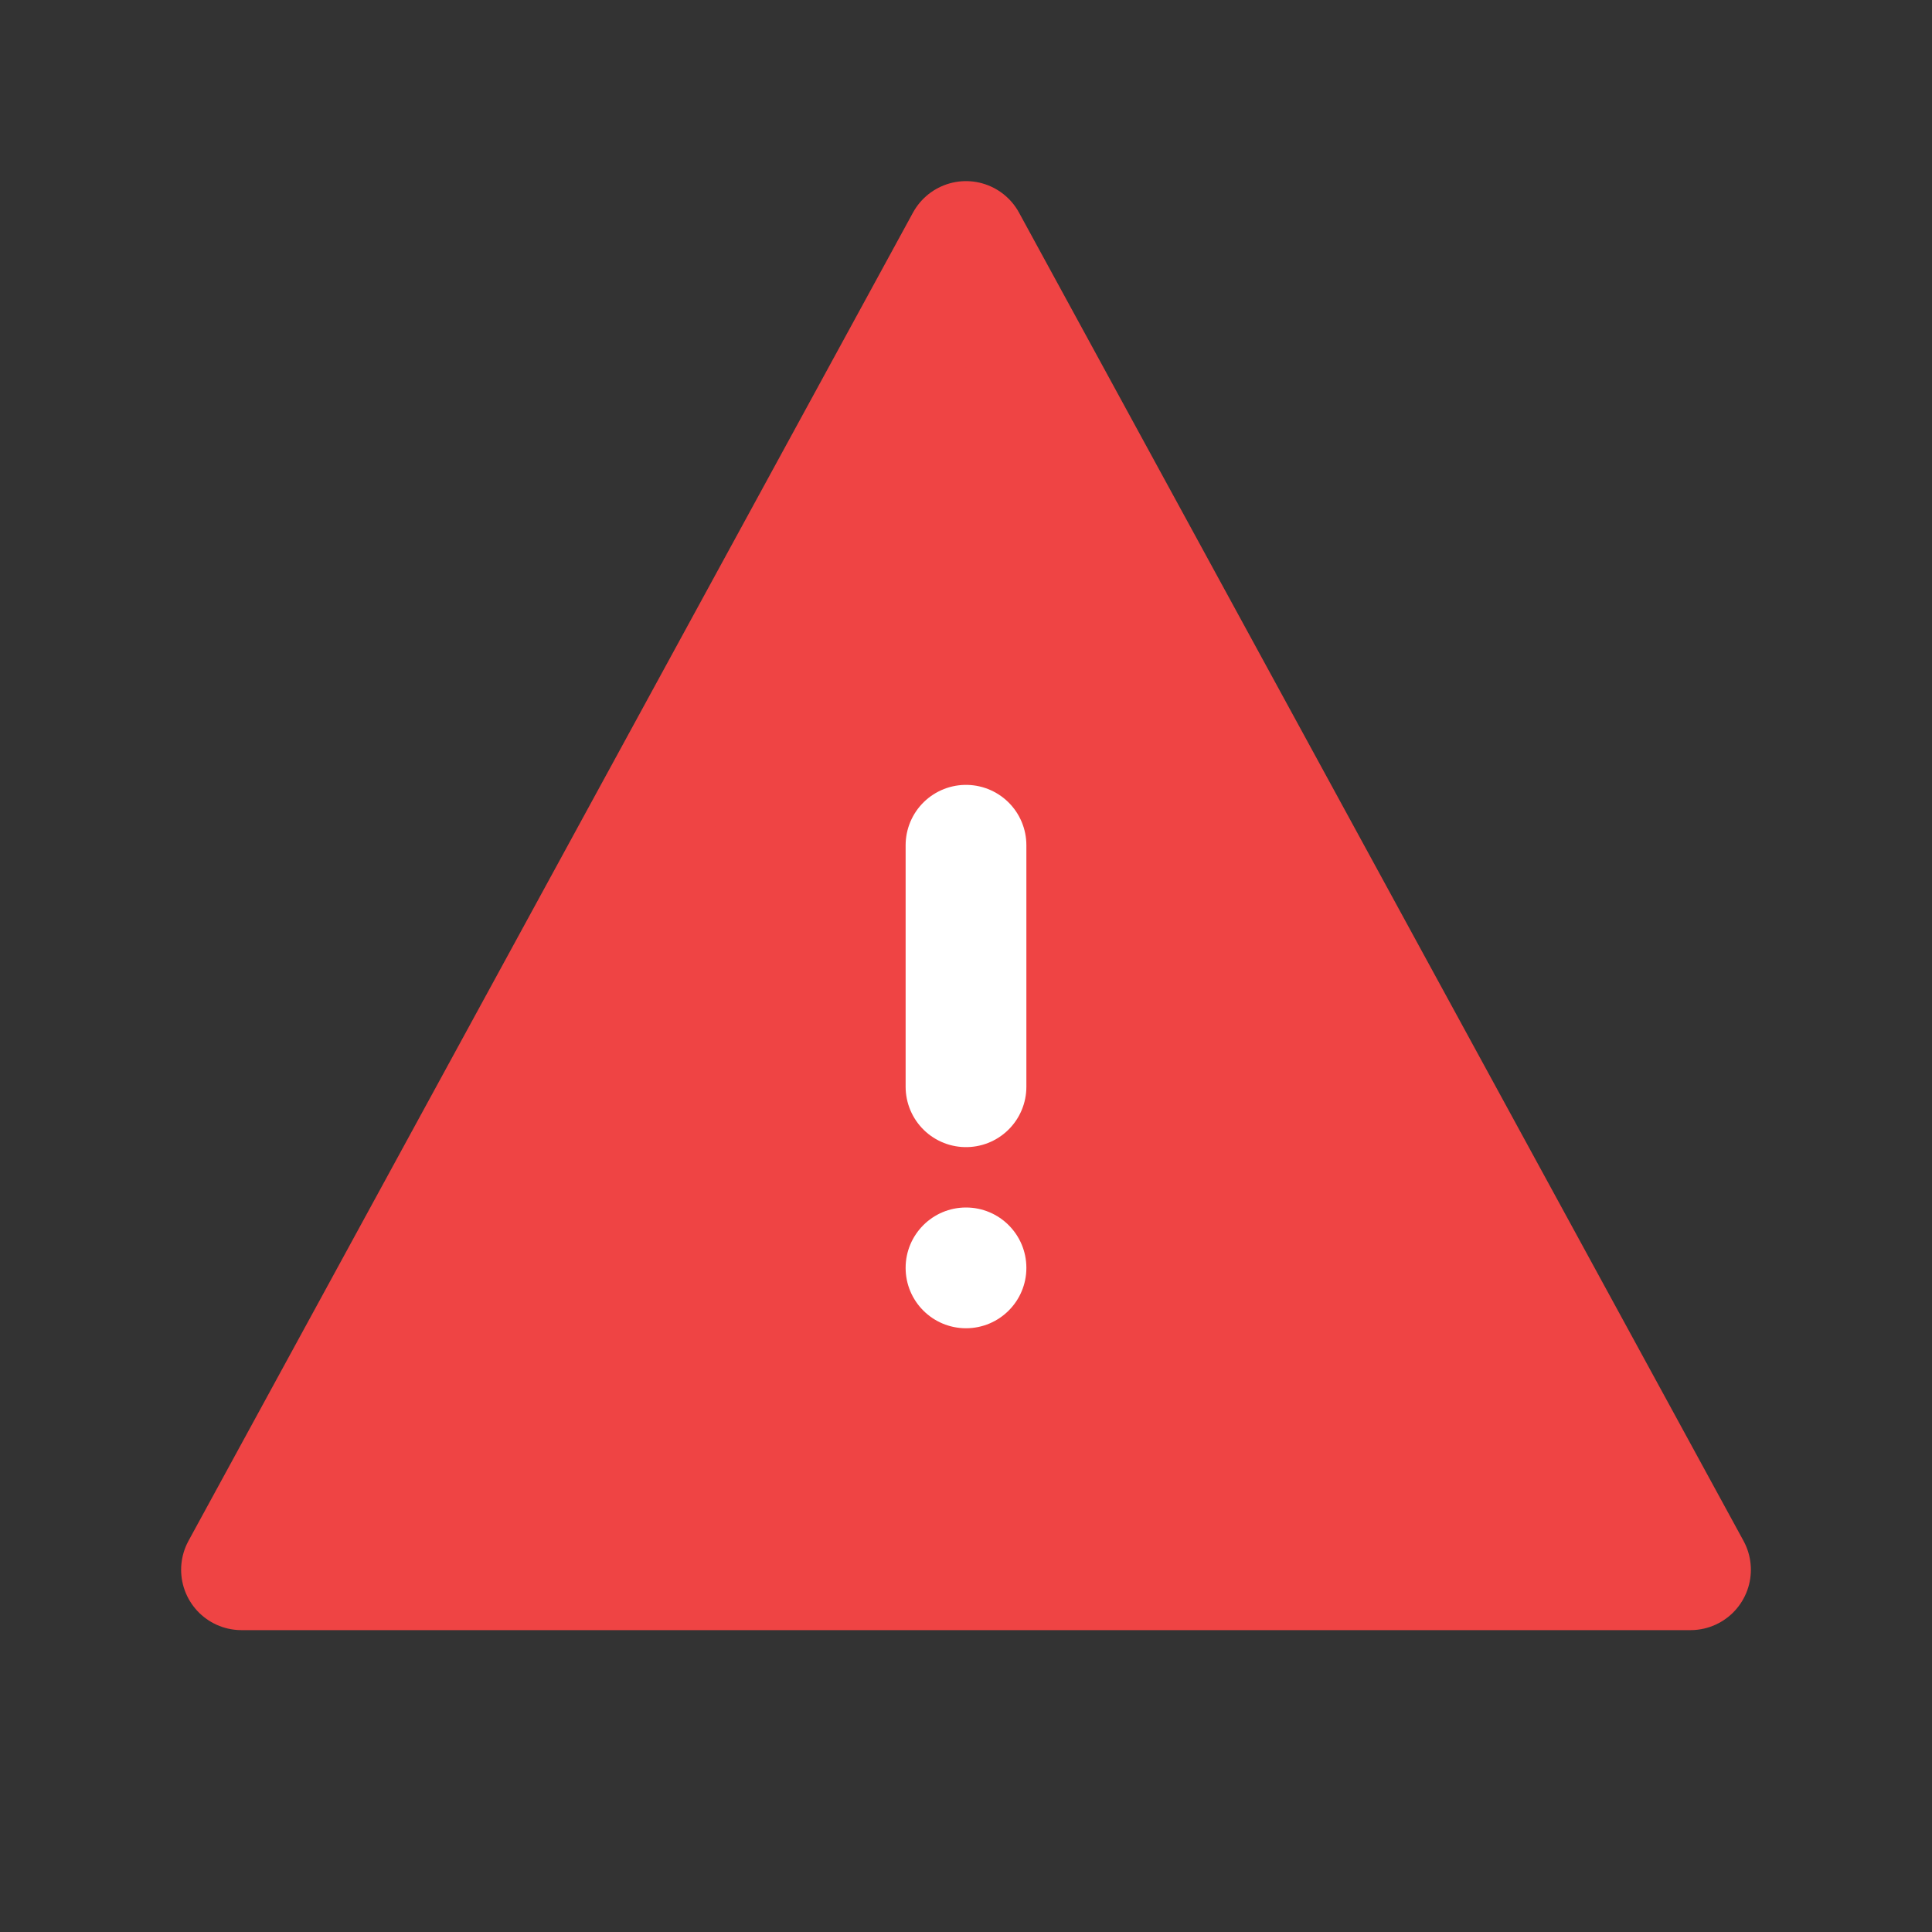<svg xmlns="http://www.w3.org/2000/svg" width="32" height="32" viewBox="0 0 32 32" fill="none">
  <rect x="0" y="0" width="32" height="32" fill="#333333" stroke="none"/>
  <path d="M16 4L28 26H4L16 4Z" fill="#EF4444" stroke="#EF4444" stroke-width="2" stroke-linecap="round" stroke-linejoin="round"/>
  <path d="M16 18V14" stroke="white" stroke-width="2" stroke-linecap="round"/>
  <circle cx="16" cy="21" r="1" fill="white"/>
</svg> 